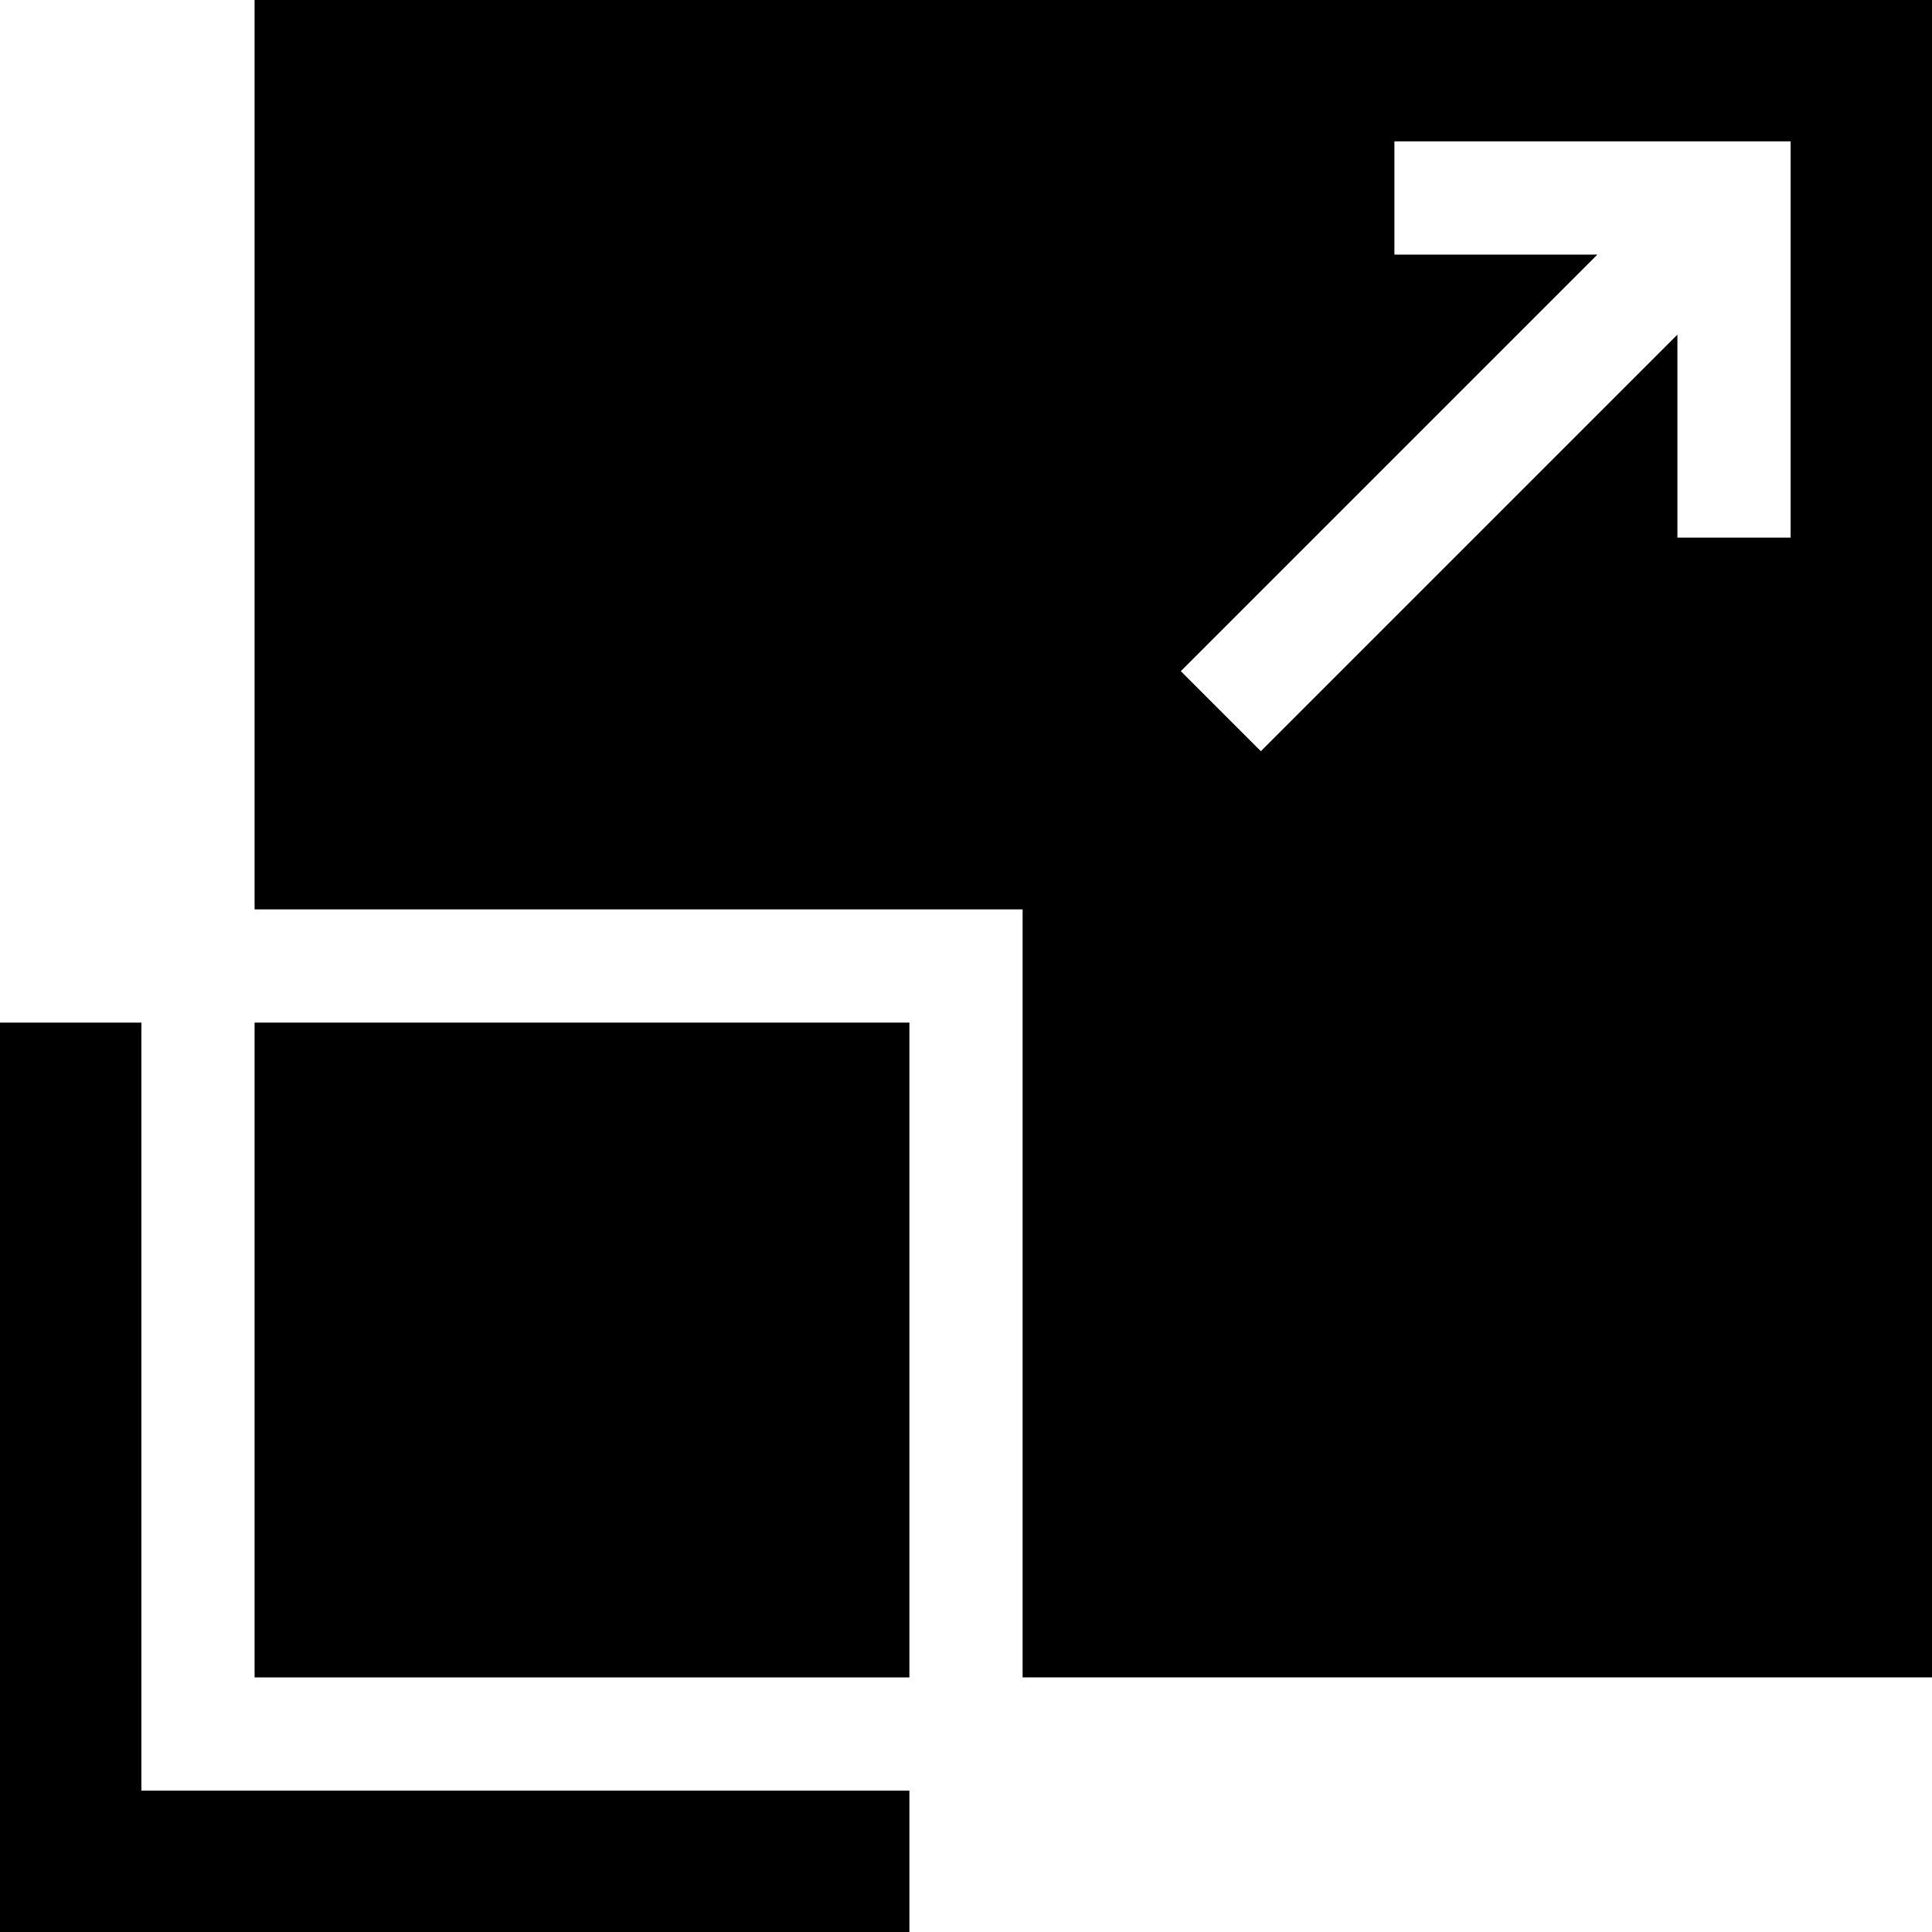<svg xmlns="http://www.w3.org/2000/svg" width="512" height="512"><path d="M67.469 0v241H271v203.531h241V0zm407.062 142.469h-30V88.682L334.138 199.075l-21.213-21.213L423.318 67.469h-53.787v-30h105zM37.469 271H0v241h241v-37.469H37.469z"/><path d="M67.469 271H241v173.531H67.469z"/></svg>